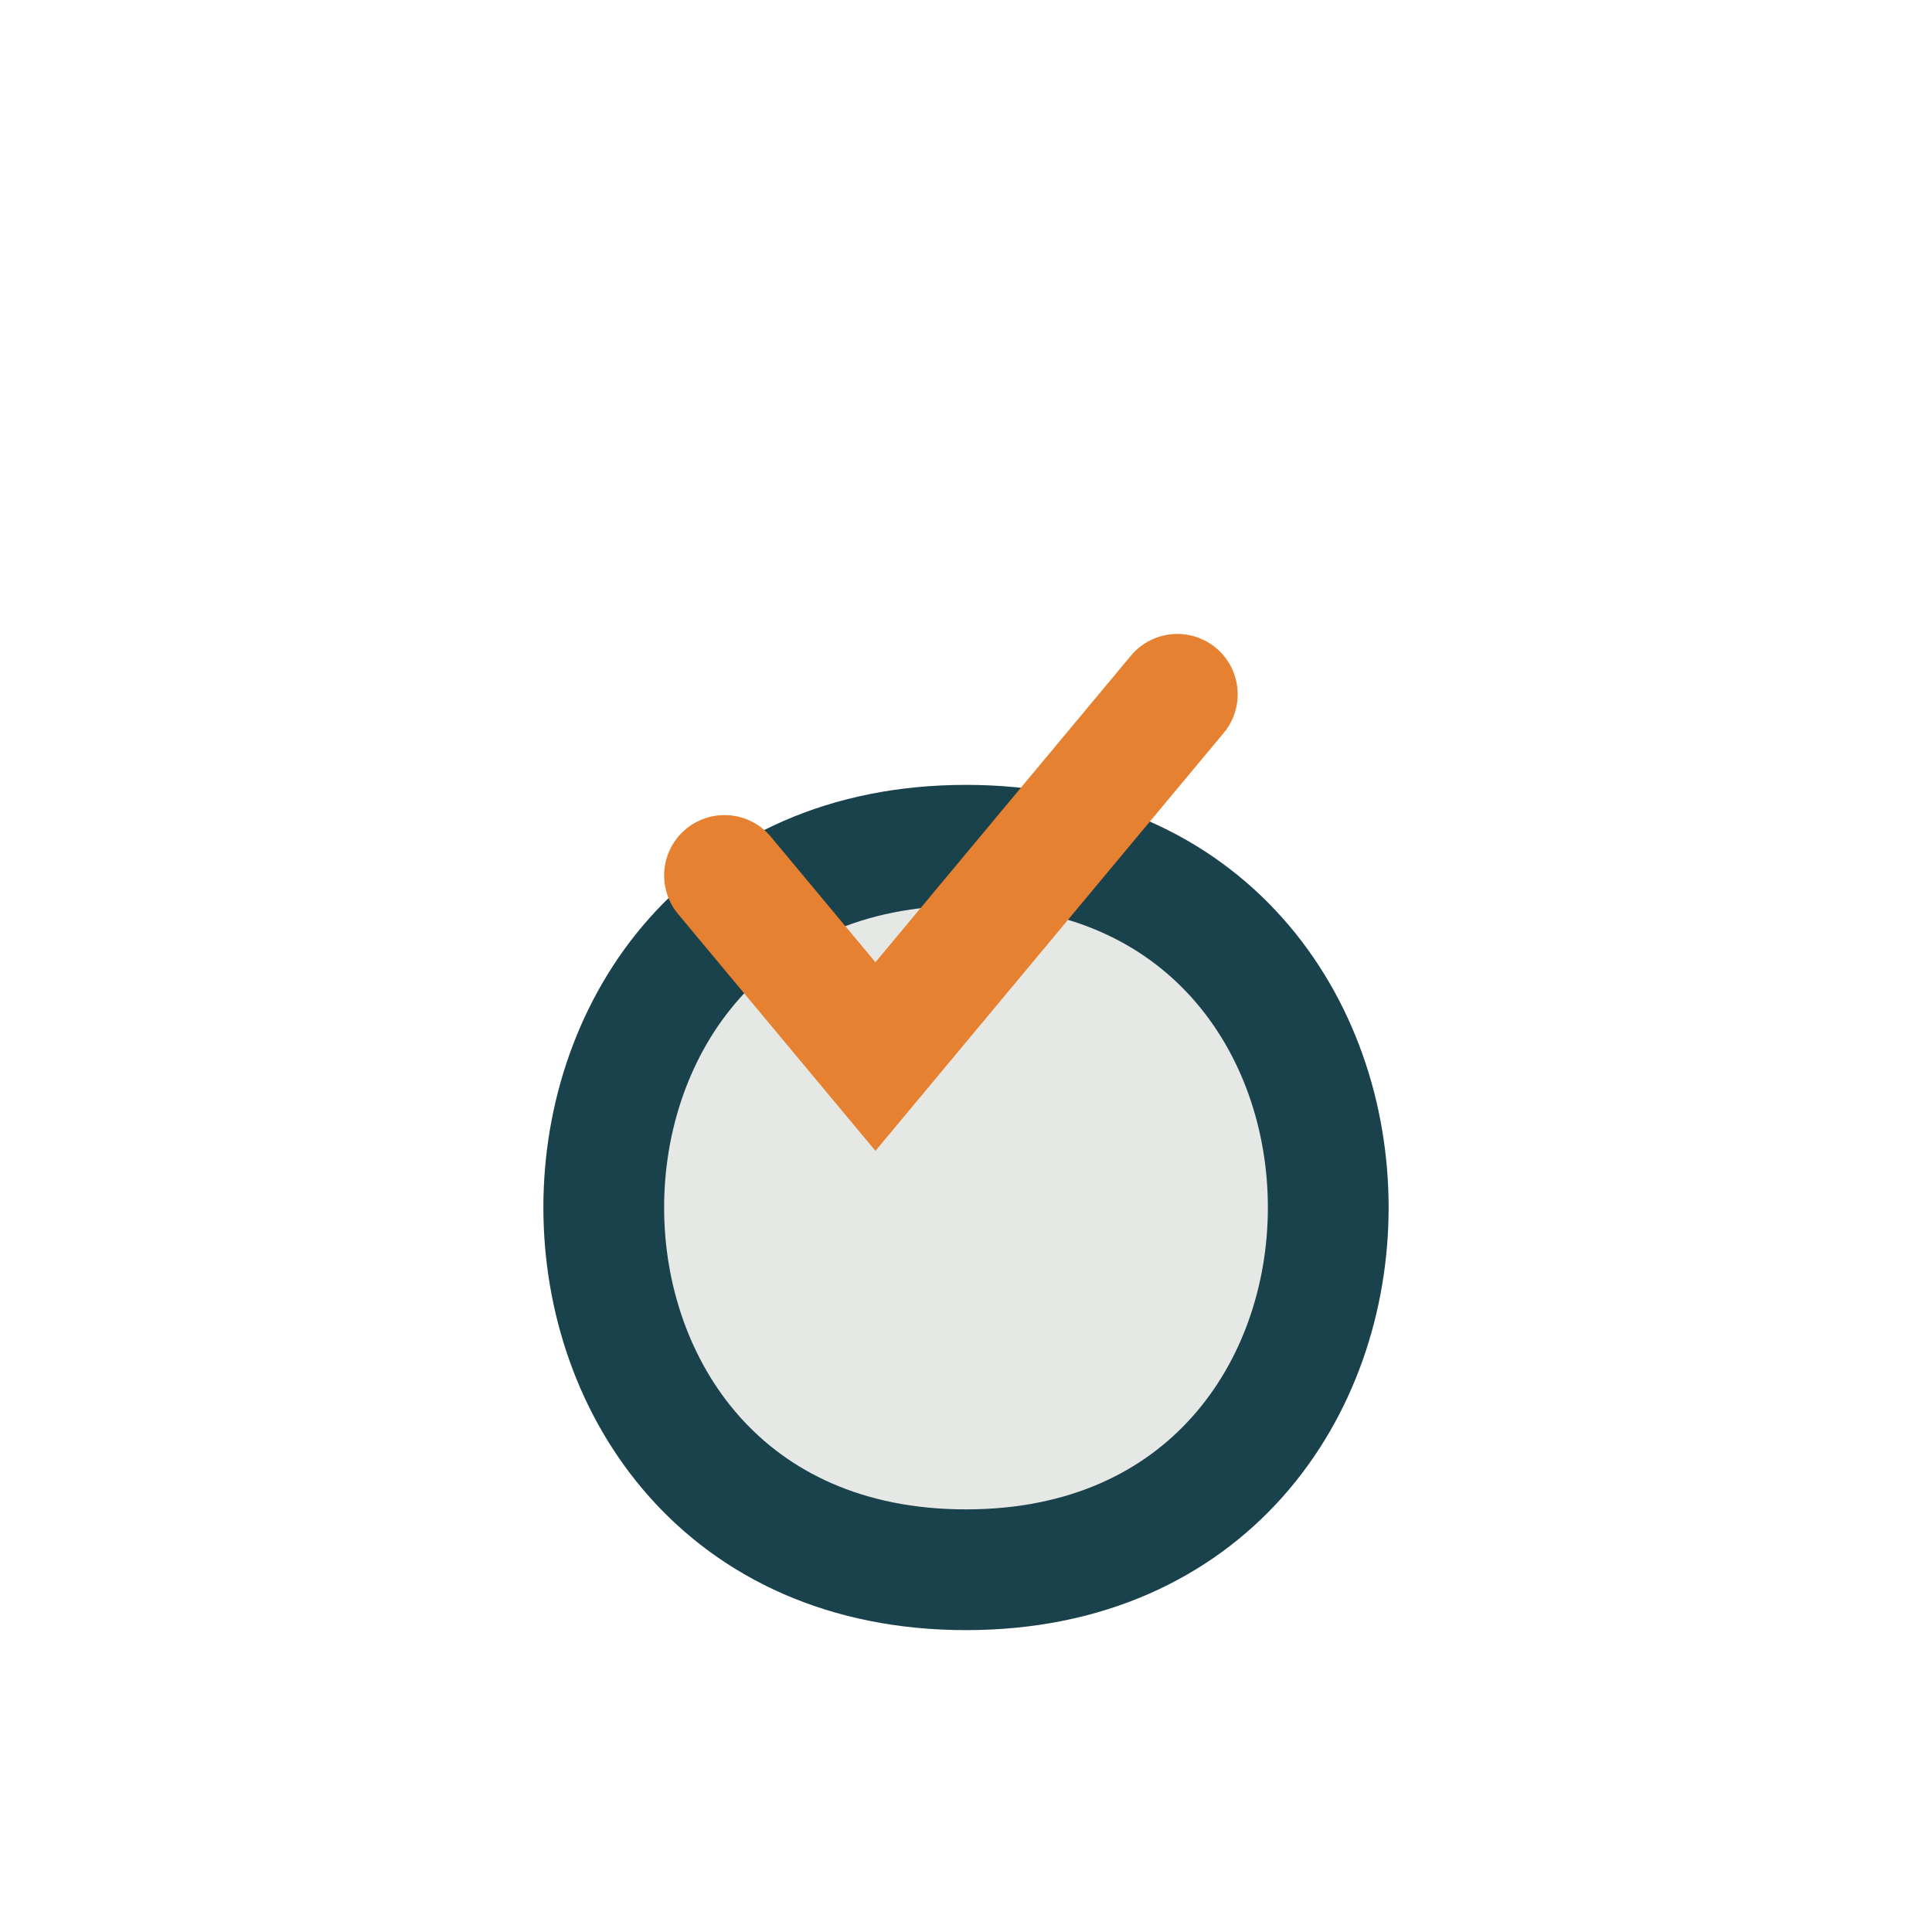 <?xml version="1.0" encoding="UTF-8"?>
<svg xmlns="http://www.w3.org/2000/svg" width="32" height="32" viewBox="0 0 32 32"><path d="M16 26c-8 0-8-12 0-12s8 12 0 12z" fill="#E6E8E6" stroke="#19424D" stroke-width="2"/><path d="M12 14.5l2.5 3 5-6" stroke="#E58130" stroke-width="2" fill="none" stroke-linecap="round"/></svg>